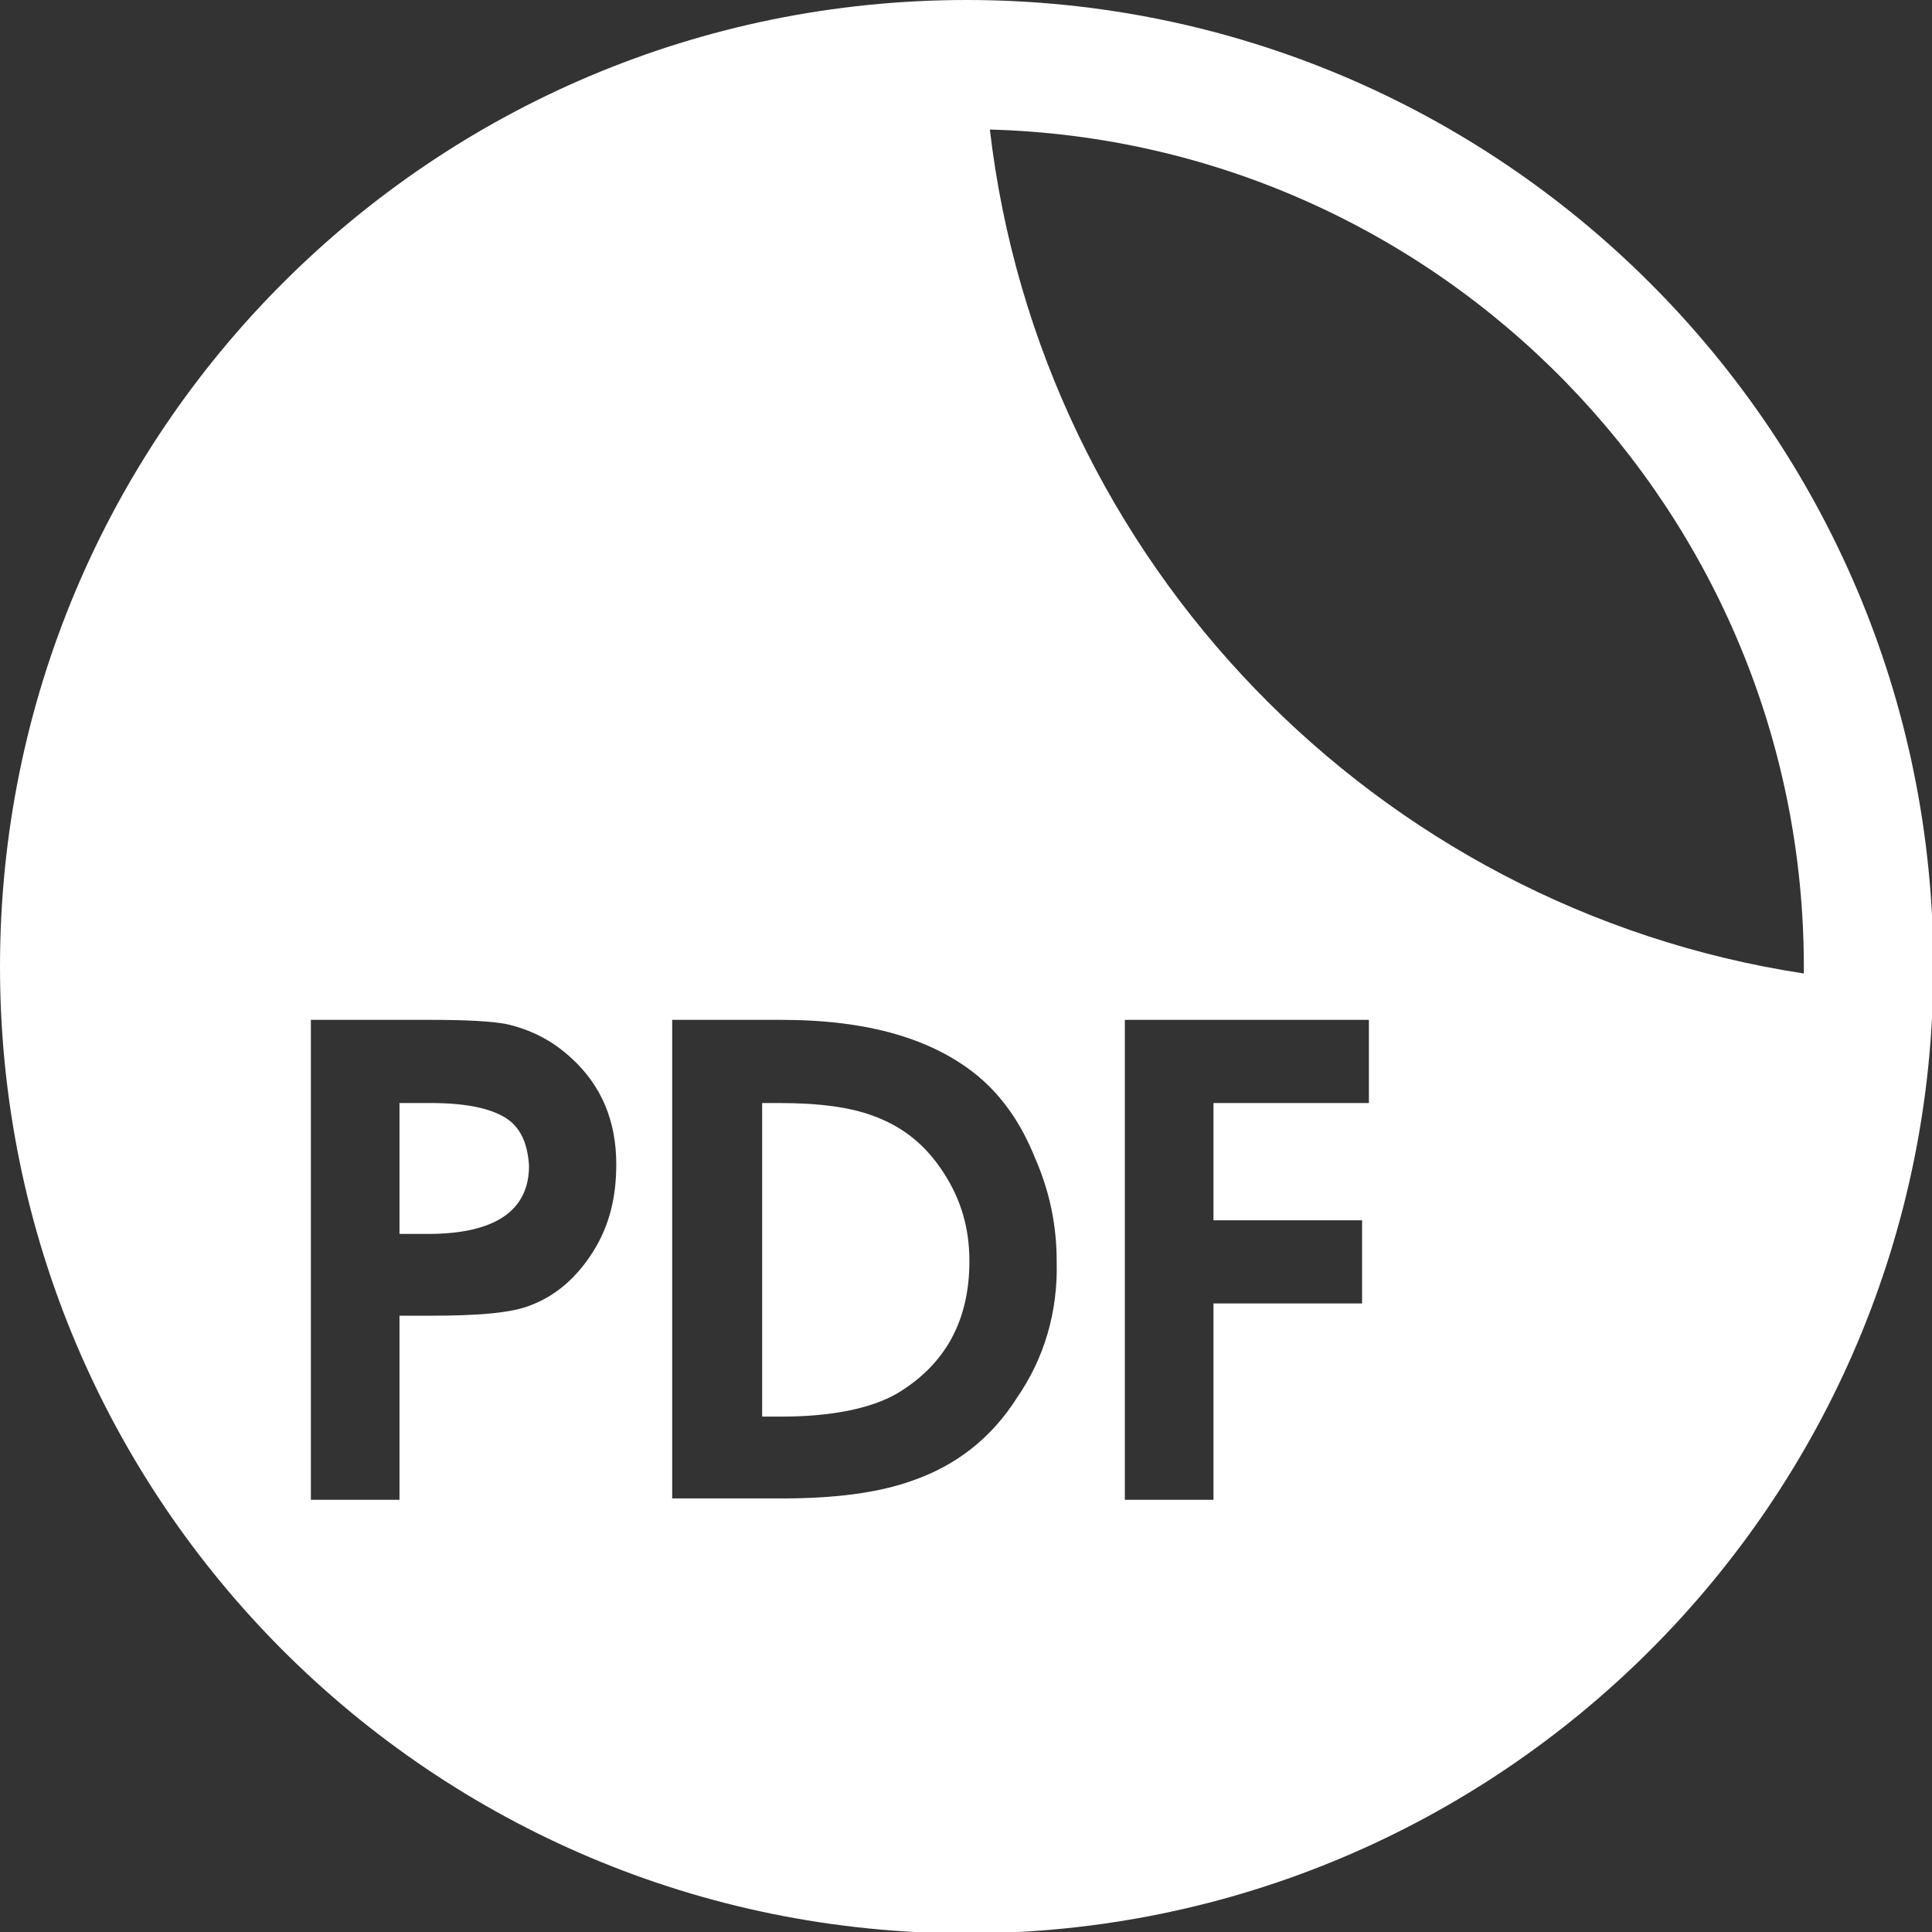 <?xml version="1.0" encoding="UTF-8"?> <!-- Generator: Adobe Illustrator 22.0.1, SVG Export Plug-In . SVG Version: 6.00 Build 0) --> <svg xmlns="http://www.w3.org/2000/svg" xmlns:xlink="http://www.w3.org/1999/xlink" id="Слой_1" x="0px" y="0px" viewBox="0 0 141.7 141.7" style="enable-background:new 0 0 141.7 141.7;" xml:space="preserve"><rect x="0" y="0" width="141.7" height="141.7" fill="#333333" stroke="none"/> <style type="text/css"> .st0{fill:#FFFFFF;} </style> <g> <path class="st0" d="M64.2,81.9c-1.8-0.7-4.1-1-7.1-1h-1.2v23h1.4c3.7,0,6.6-0.6,8.5-1.7c3.5-2.1,5.3-5.3,5.3-9.7 c0-2.4-0.6-4.5-1.9-6.5C67.9,84,66.3,82.7,64.2,81.9z"></path> <path class="st0" d="M70.9,0C31.7,0,0,31.7,0,70.9s31.7,70.9,70.9,70.9c39.1,0,70.9-31.7,70.9-70.9S110,0,70.9,0z M43.5,91.8 c-1.2,1.9-2.7,3.2-4.5,3.9c-1.4,0.6-3.9,0.8-7.5,0.8h-2.2V110h-6.5V74.8h8.8c2.6,0,4.4,0.1,5.5,0.3c1.8,0.4,3.4,1.2,4.8,2.5 c2.2,2,3.3,4.6,3.3,7.8C45.2,87.8,44.7,89.9,43.5,91.8z M74.6,102.5c-1.9,3-4.5,5-7.7,6.1c-2.5,0.9-5.7,1.3-9.5,1.3h-8.1V74.8h8 c6.4,0,11.1,1.4,14.4,4.1c1.8,1.5,3.2,3.5,4.2,6c1.1,2.5,1.6,5,1.6,7.6C77.6,96.2,76.6,99.6,74.6,102.5z M100.3,80.9H89v8.6h10.9 v6.1H89V110h-6.5V74.8h17.9V80.9z M72.6,9.5c33.1,0.9,59.7,28.1,59.7,61.4c0,0.2,0,0.3,0,0.5C100.9,66.6,76.3,41.2,72.6,9.5z"></path> <path class="st0" d="M37.1,82c-1.1-0.7-2.9-1.1-5.5-1.1h-2.3v9.6h2.1c4.9,0,7.4-1.7,7.4-5C38.7,83.9,38.2,82.7,37.1,82z"></path> </g> </svg> 